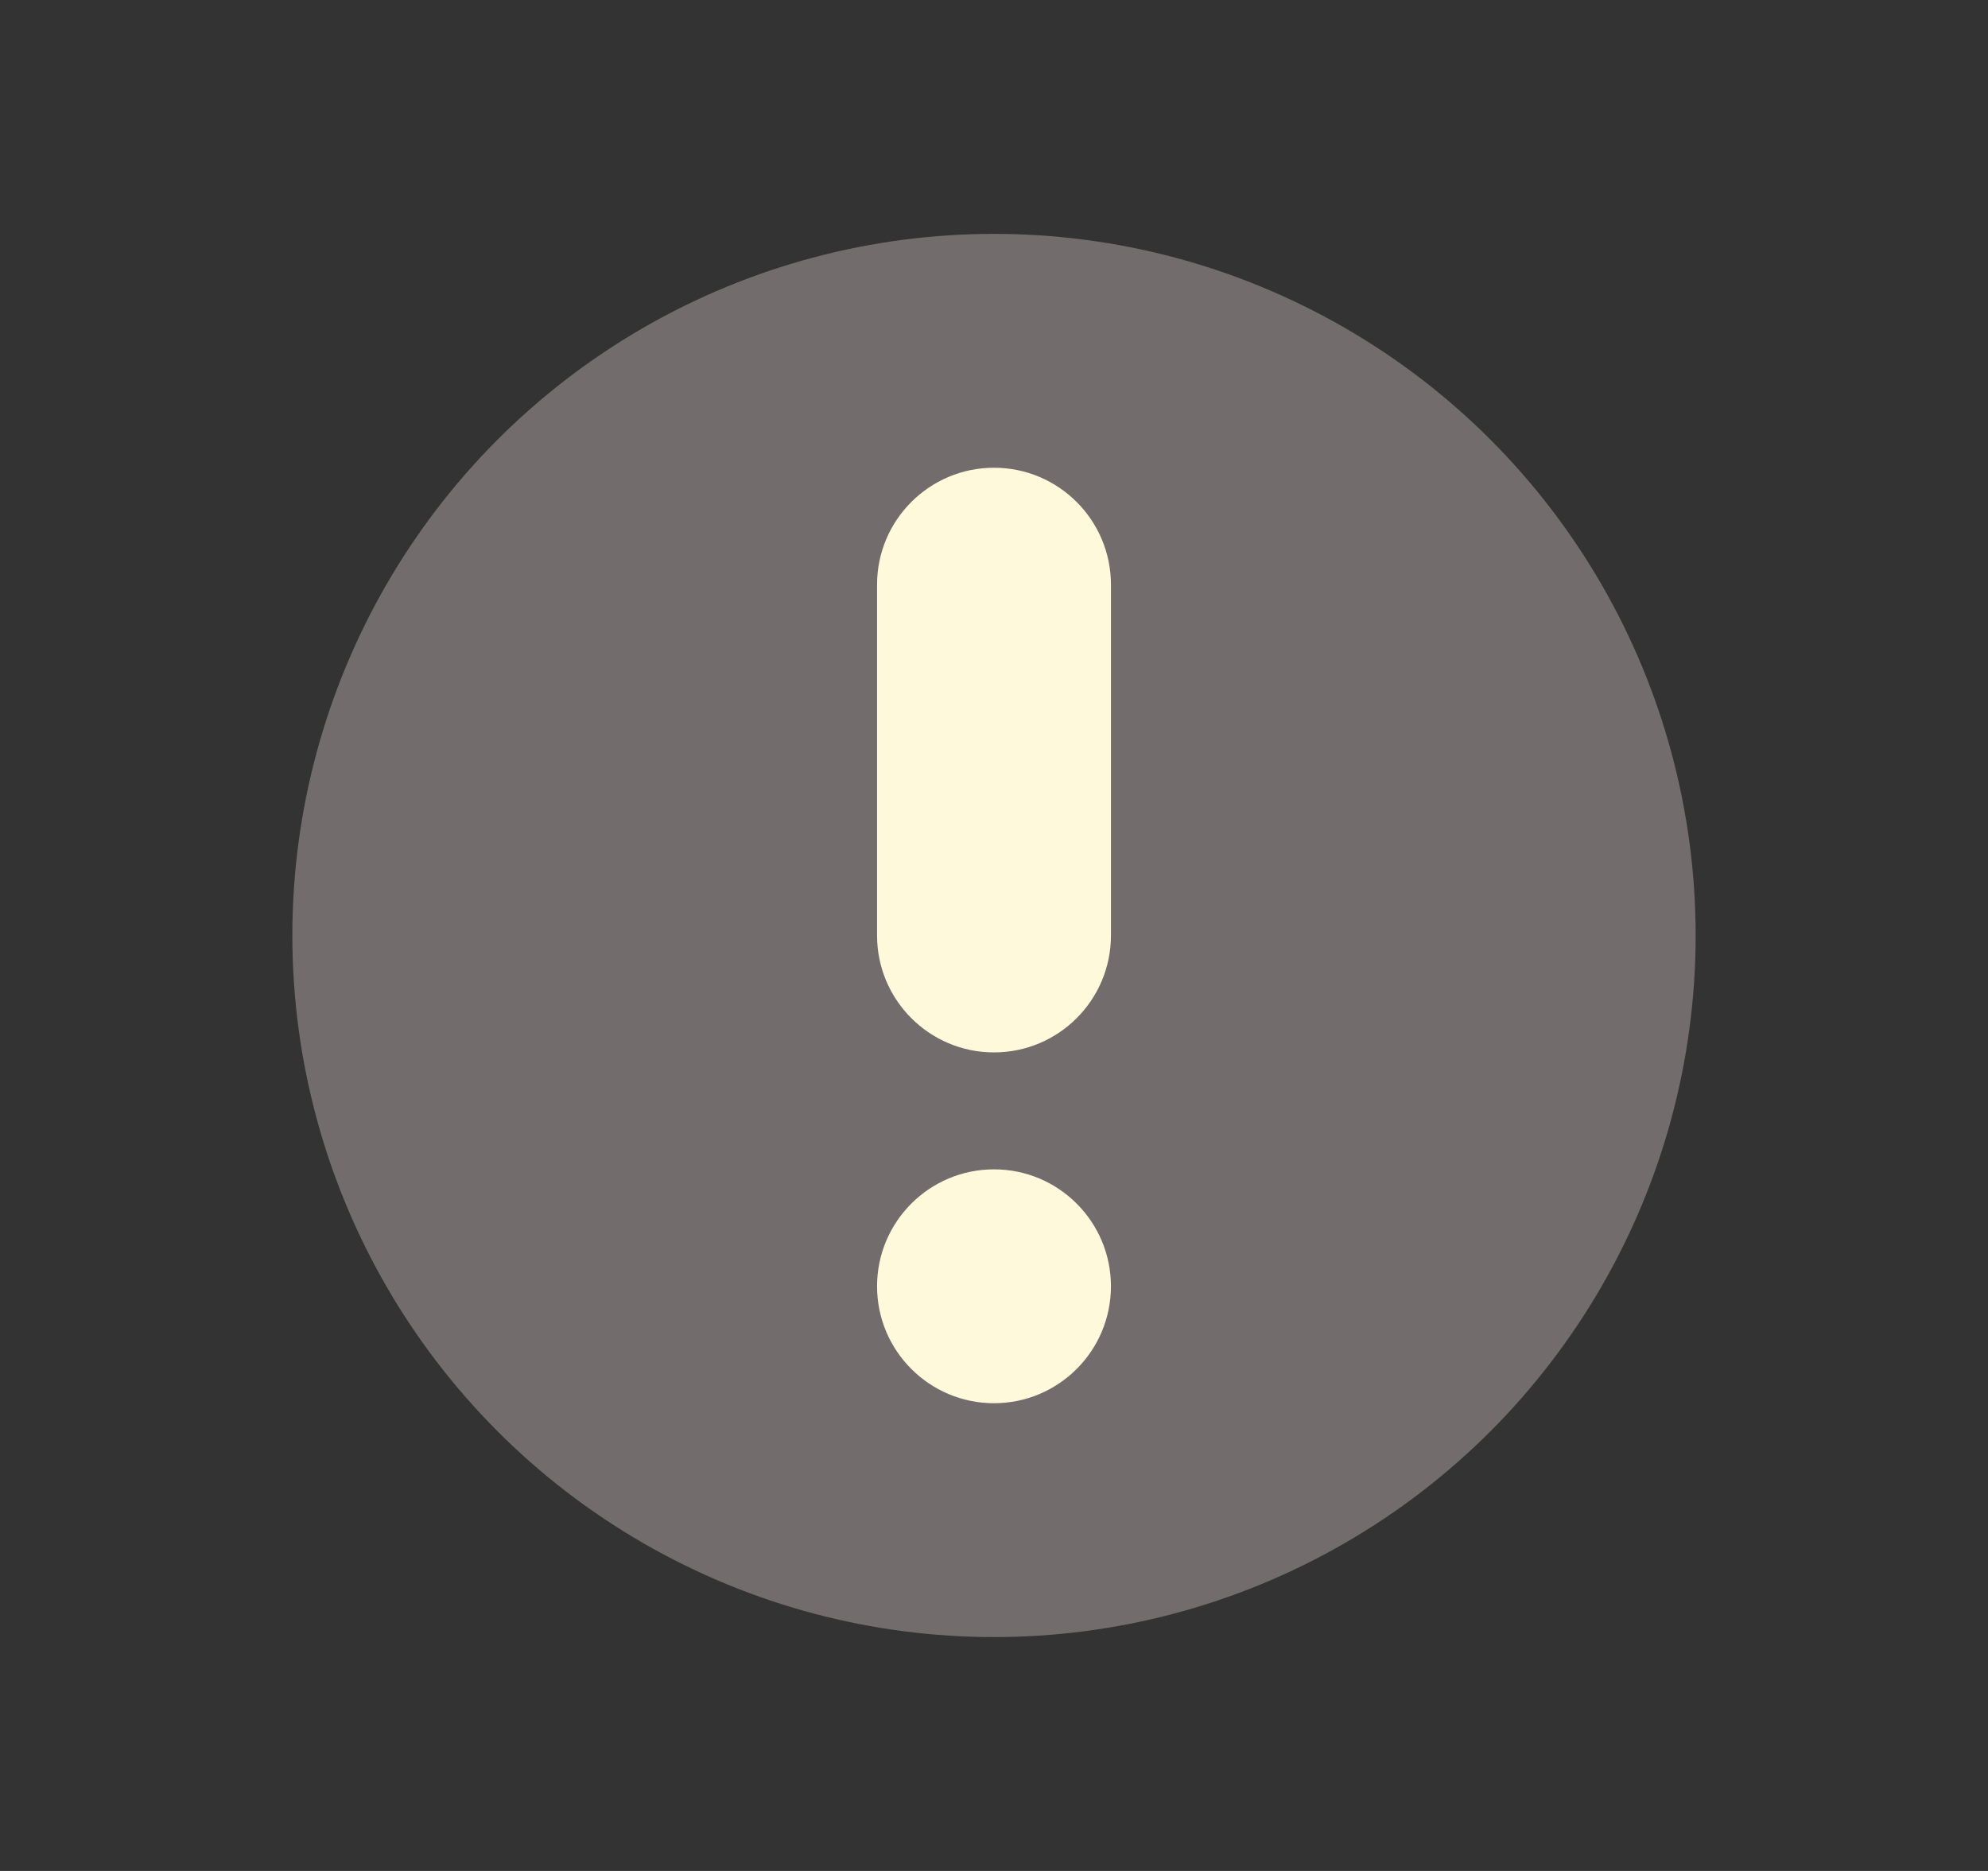 <svg width="17" height="16" viewBox="0 0 17 16" fill="none" xmlns="http://www.w3.org/2000/svg"><rect x="0" y="0" width="17" height="16" fill="#333333" stroke="none"/><circle cx="8.5" cy="8" r="6" fill="#726C6C"></circle><path fill-rule="evenodd" clip-rule="evenodd" d="M8.5 4C7.948 4 7.5 4.448 7.5 5V8C7.5 8.552 7.948 9 8.5 9C9.052 9 9.5 8.552 9.5 8V5C9.5 4.448 9.052 4 8.5 4ZM8.5 10C7.948 10 7.5 10.448 7.5 11C7.5 11.552 7.948 12 8.5 12C9.052 12 9.5 11.552 9.5 11C9.5 10.448 9.052 10 8.5 10Z" fill="#FFF9DB"></path></svg>